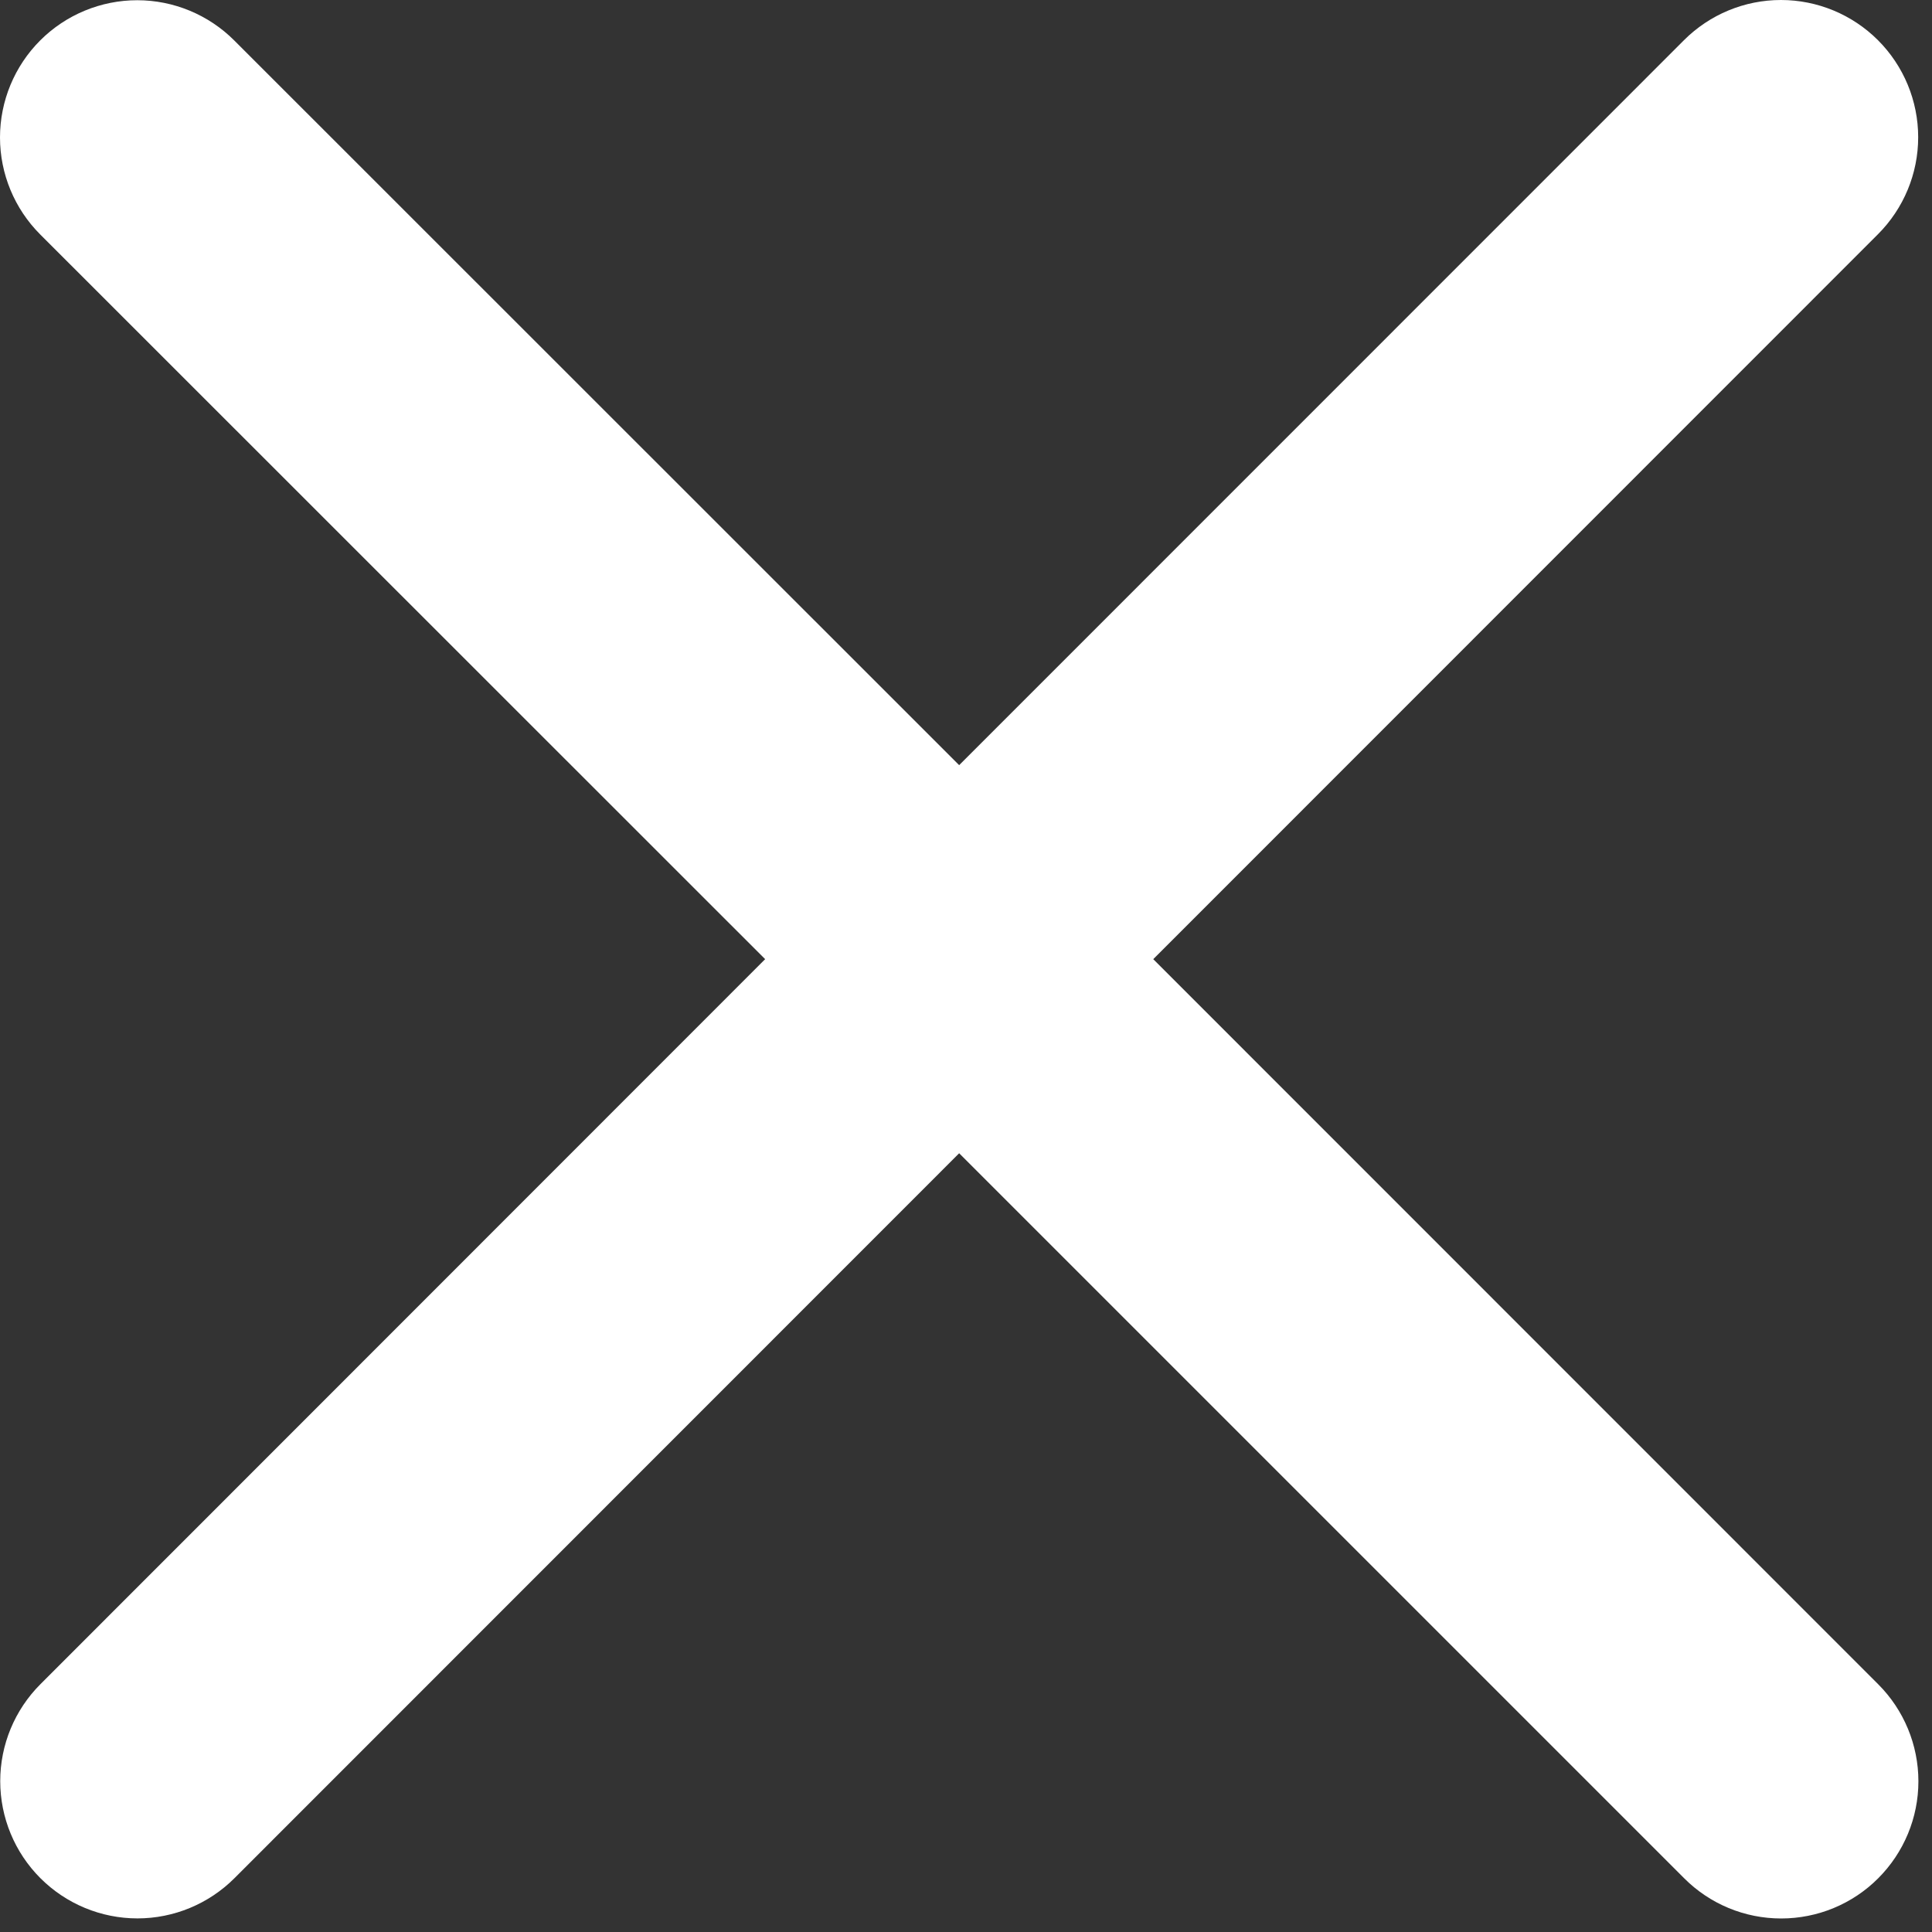 <svg width="26" height="26" viewBox="0 0 26 26" fill="none" xmlns="http://www.w3.org/2000/svg">
<rect x="0" y="0" width="26" height="26" fill="#333333" stroke="none"/>
<path d="M25.273 3.152C25.619 2.806 25.814 2.336 25.814 1.847C25.814 1.357 25.619 0.887 25.273 0.541C24.927 0.195 24.457 -1.03235e-05 23.967 -1.03271e-05C23.477 -1.03308e-05 23.008 0.195 22.662 0.541L12.908 10.297L3.152 0.544C2.806 0.198 2.336 0.003 1.847 0.003C1.357 0.003 0.887 0.198 0.541 0.544C0.195 0.89 5.16029e-09 1.36 0 1.85C-5.16029e-09 2.339 0.195 2.809 0.541 3.155L10.297 12.908L0.544 22.665C0.198 23.011 0.003 23.48 0.003 23.97C0.003 24.46 0.198 24.93 0.544 25.276C0.89 25.622 1.36 25.817 1.85 25.817C2.339 25.817 2.809 25.622 3.155 25.276L12.908 15.52L22.665 25.277C23.011 25.624 23.48 25.818 23.97 25.818C24.46 25.818 24.93 25.624 25.276 25.277C25.622 24.931 25.817 24.462 25.817 23.972C25.817 23.482 25.622 23.012 25.276 22.666L15.52 12.908L25.273 3.152Z" fill="white"/>
</svg>
